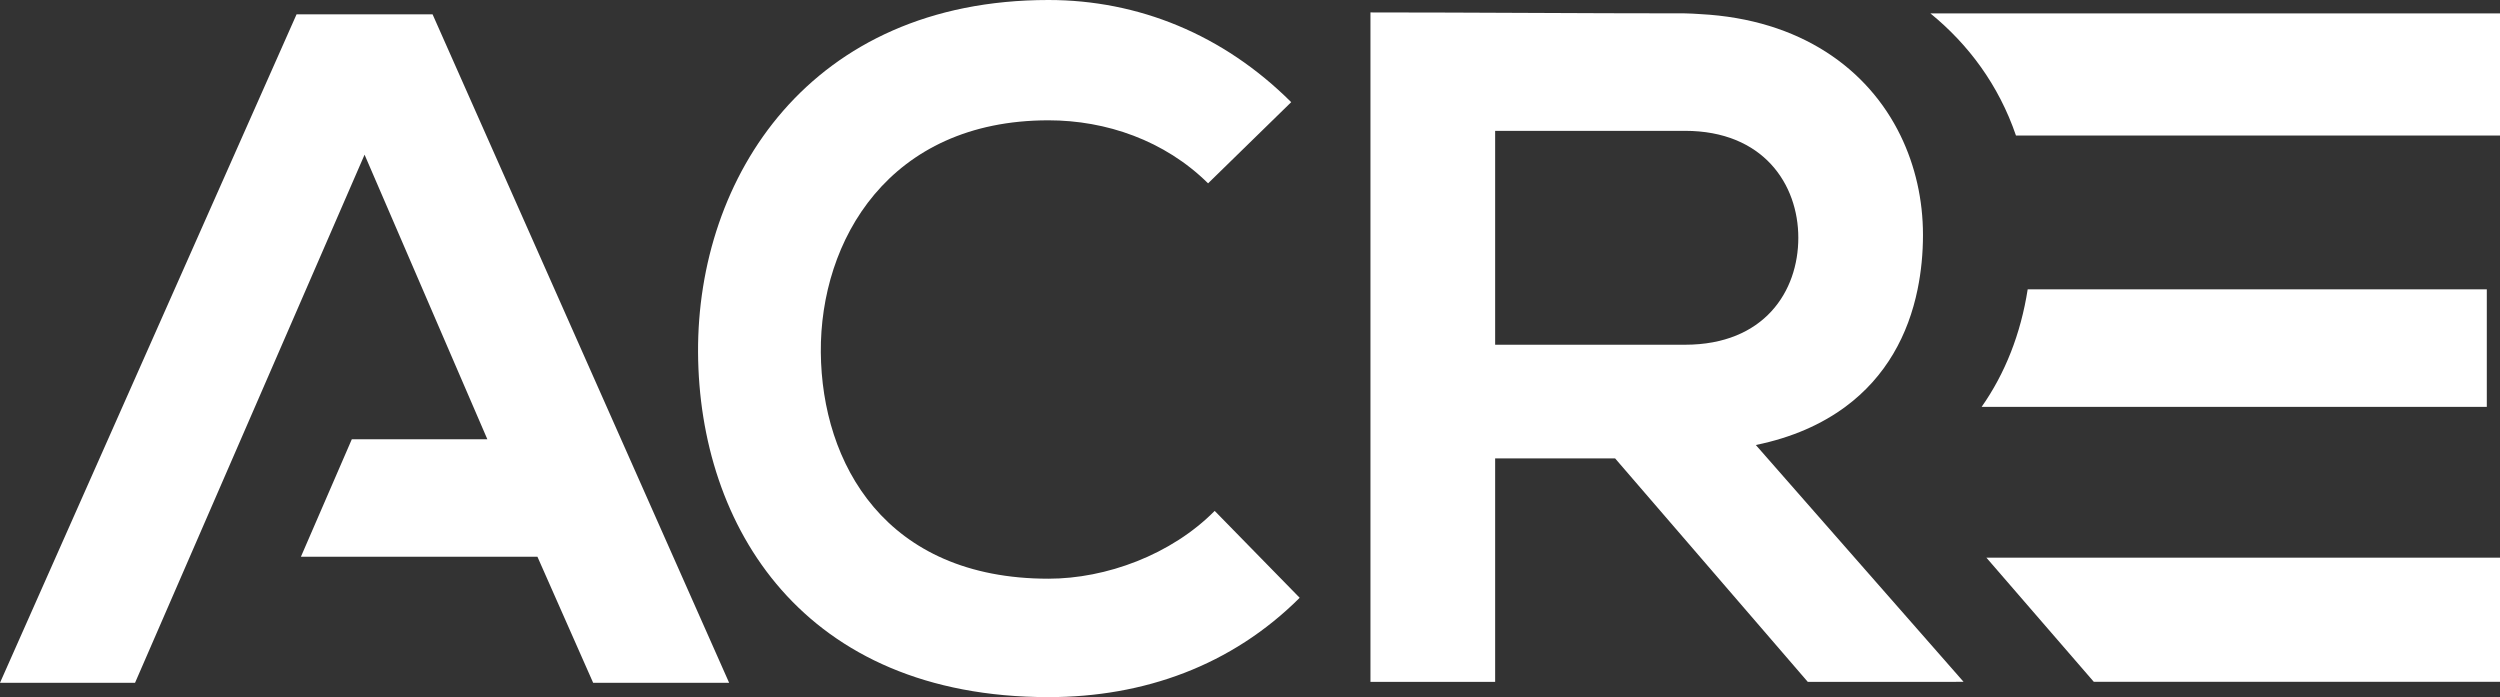 <?xml version="1.0" encoding="UTF-8"?> <svg xmlns="http://www.w3.org/2000/svg" width="104" height="29" viewBox="0 0 104 29" fill="none"><rect x="0" y="0" width="104" height="29" fill="#333333" stroke="none"/><g clip-path="url(#clip0_325_4)"><path d="M12.337 0.596L0 28.404H5.618L15.166 6.435L20.274 18.274H14.635L12.518 23.16H22.357L24.675 28.404H30.332L17.995 0.596H12.337Z" fill="white"></path><path d="M87.101 28.362H104V23.198H82.633L87.101 28.362Z" fill="white"></path><path d="M103.451 12.035H84.352C84.063 13.892 83.41 15.538 82.436 16.926H103.451V12.035Z" fill="white"></path><path d="M80.303 0.556C81.885 1.844 83.147 3.539 83.864 5.637H104V0.556H80.303Z" fill="white"></path><path d="M43.616 24.074C36.819 24.074 34.186 19.267 34.146 14.659C34.107 10.011 36.975 5.005 43.616 5.005C46.012 5.005 48.449 5.84 50.256 7.627L53.714 4.25C50.885 1.43 47.349 0 43.616 0C33.675 0 29 7.389 29.039 14.659C29.078 21.889 33.4 29 43.616 29C47.584 29 51.236 27.69 54.065 24.87V24.866L50.531 21.253C48.724 23.081 46.012 24.074 43.616 24.074Z" fill="white"></path><path d="M73.042 18.512C74.569 18.199 75.789 17.643 76.763 16.926C78.458 15.676 79.386 13.925 79.772 12.035C79.924 11.294 79.996 10.533 79.996 9.773C79.996 8.318 79.678 6.905 79.061 5.638C77.71 2.862 74.898 0.806 70.736 0.587C70.523 0.576 70.315 0.557 70.095 0.556C65.734 0.556 61.372 0.517 57.011 0.517V28.365H62.198V19.069H67.188L75.203 28.365H81.372V28.363H81.684L77.153 23.199L73.042 18.512ZM62.198 14.341V5.443H70.095C73.356 5.443 74.81 7.667 74.81 9.892C74.81 12.117 73.395 14.341 70.095 14.341L62.198 14.341Z" fill="white"></path></g><defs><clipPath id="clip0_325_4"><rect width="104" height="29" fill="white"></rect></clipPath></defs></svg> 